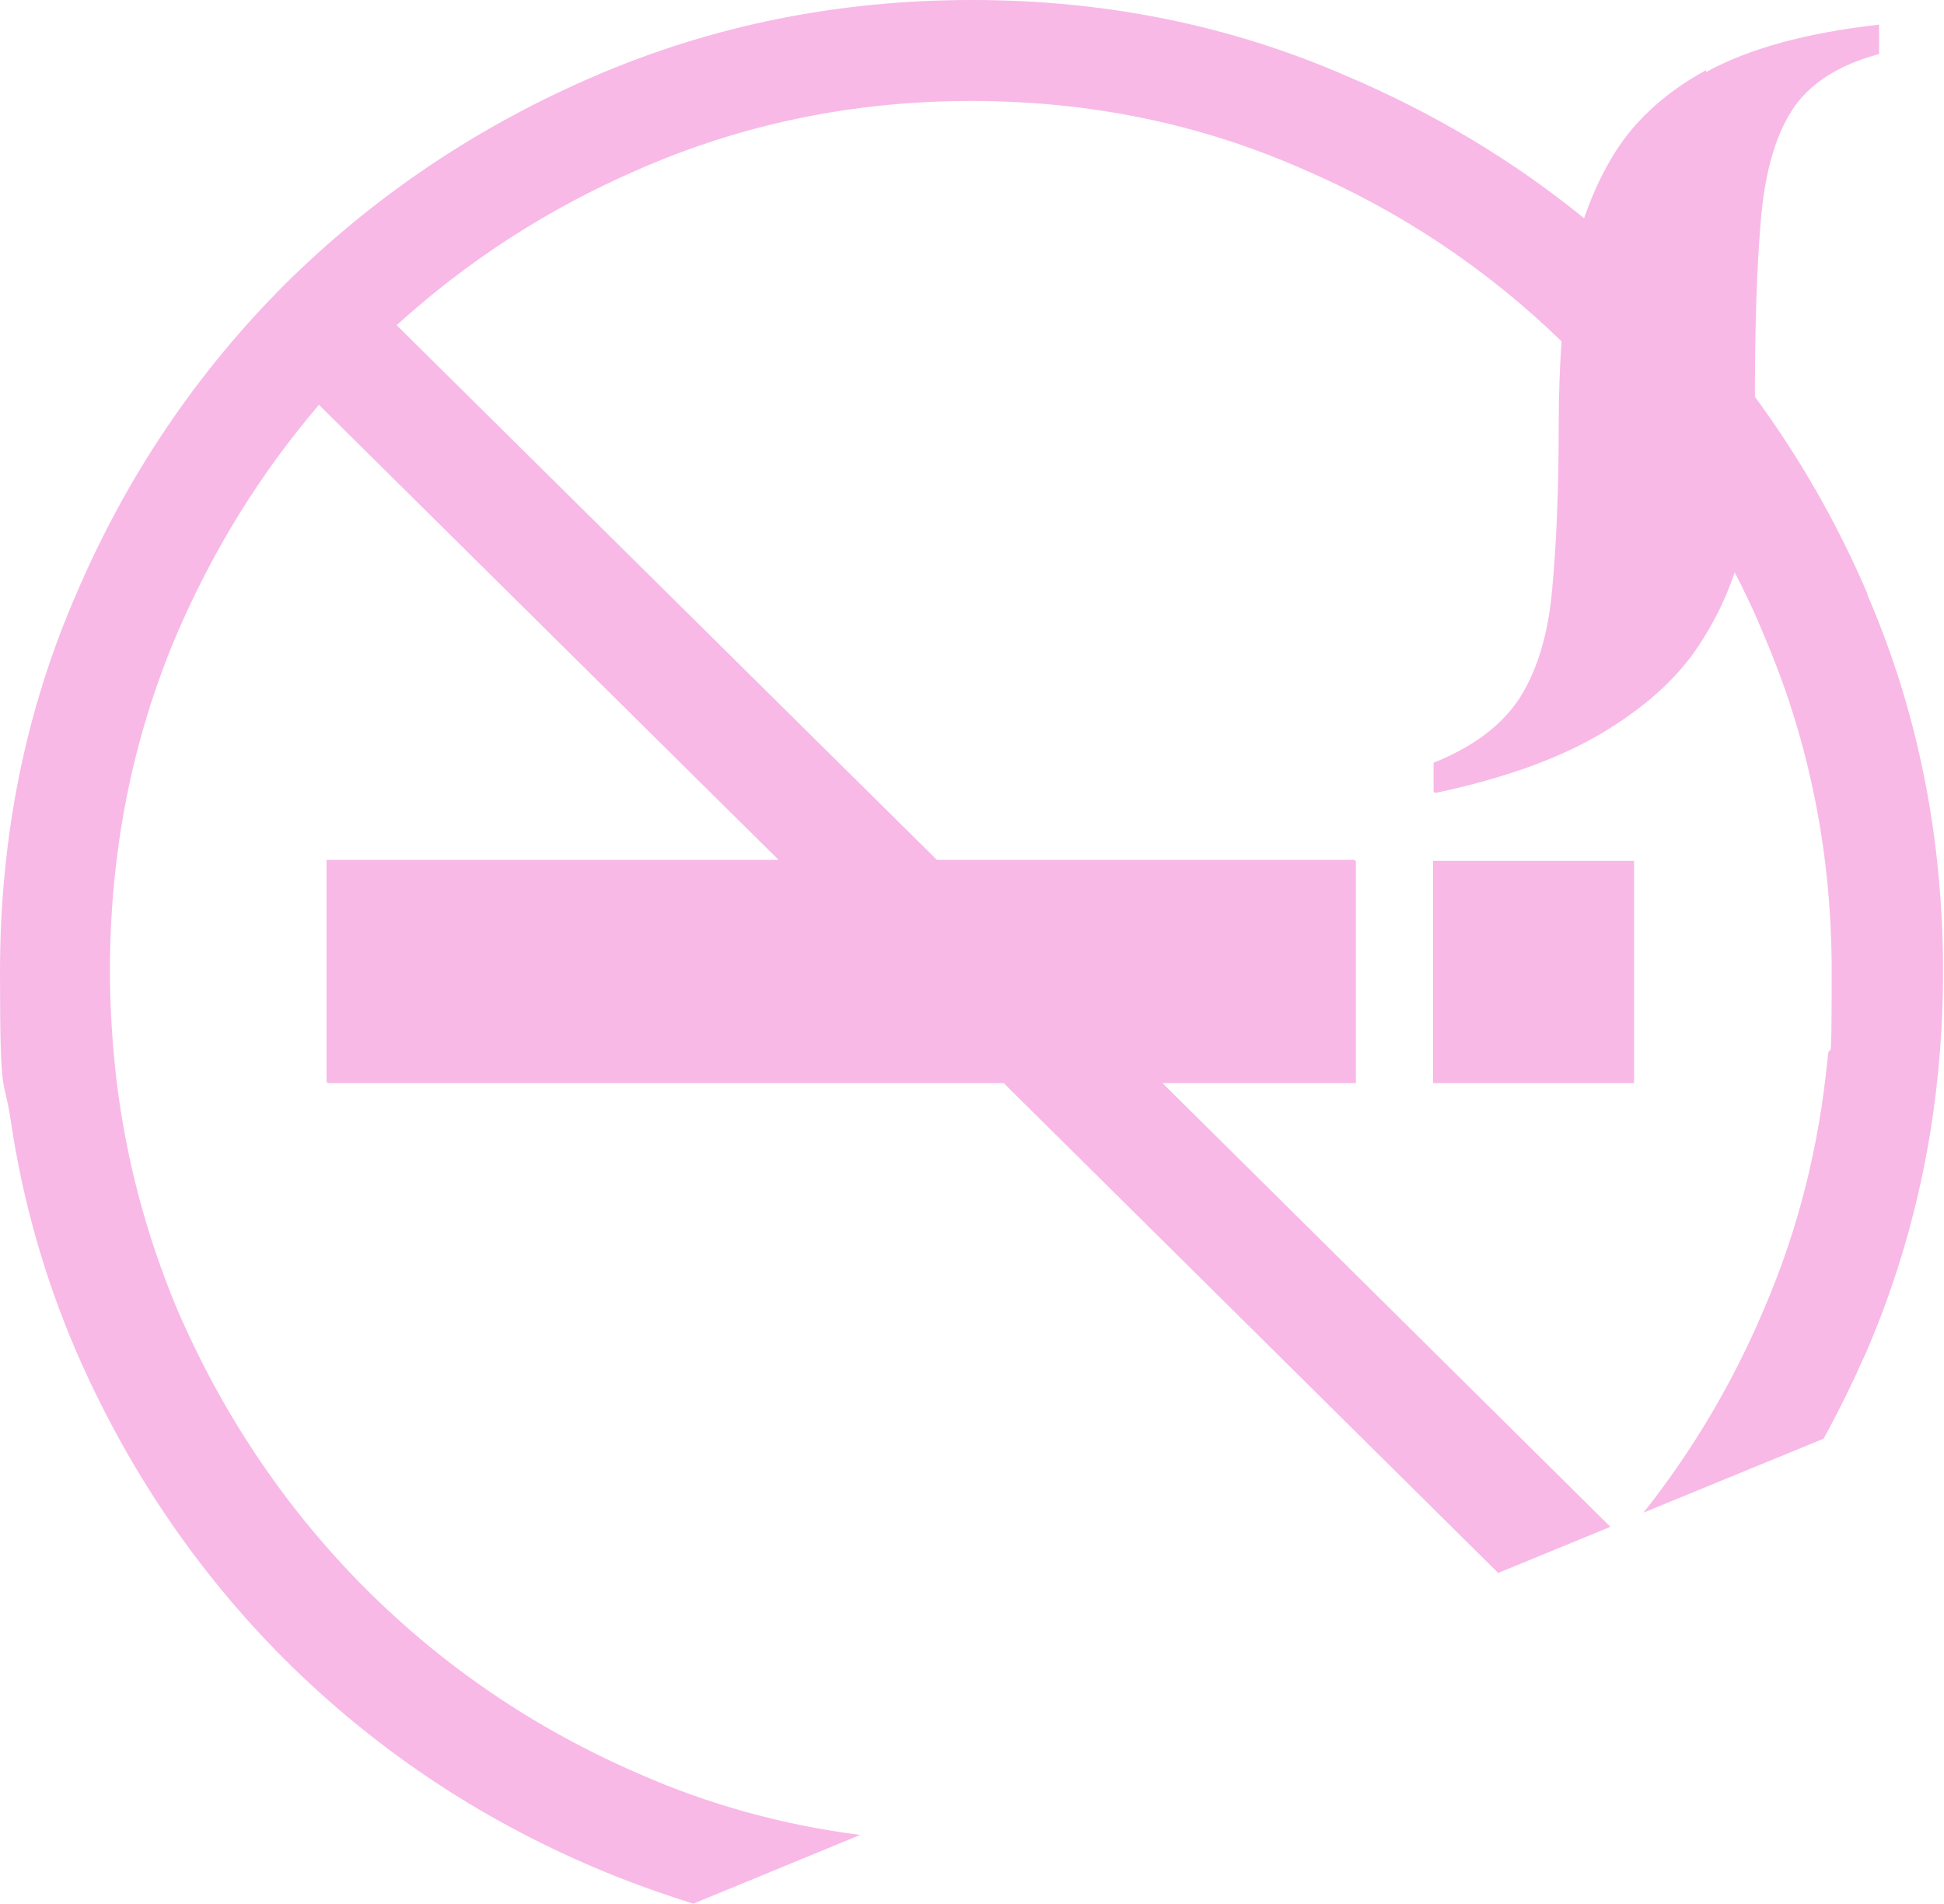 <?xml version="1.0" encoding="UTF-8"?>
<svg id="Layer_1" xmlns="http://www.w3.org/2000/svg" version="1.1" viewBox="0 0 410.2 401.7">
  <!-- Generator: Adobe Illustrator 29.1.0, SVG Export Plug-In . SVG Version: 2.1.0 Build 142)  -->
  <defs>
    <style>
      .st0 {
        fill: none;
      }

      .st1 {
        fill: #f8b9e7;
      }
    </style>
  </defs>
  <rect class="st0" width="1650" height="950"/>
  <path class="st1" d="M245.2,228.5l-47.3-46.9-18.2-18-95.8-94.8-8.7-8.6-16.4,16.8,8.7,8.6,88.6,87.7,8.4,8.3,47.3,46.9,104.3,103.3,23.6-9.7-94.5-93.6ZM333.2,75.6c-1.2-1.2-2.3-2.3-3.5-3.4-.4,5.7-.6,11.6-.6,17.7,0,13.8-.5,25.4-1.4,34.8-.8,9.2-3.1,16.8-6.8,22.7-3.7,5.7-9.7,10.3-18.2,13.7v6.2c15.2-3.2,27.3-7.7,36.3-13.3,9.1-5.6,15.9-12,20.3-19.3,2.9-4.6,5.1-9.3,6.7-14.2-8.6-16.6-19.6-31.5-32.8-44.7ZM302.4,181.6v46.9h42.4v-46.9h-42.4ZM245.2,228.5h40.9v-46.9h-88.2l-18.2-18-95.8-94.8c-2.4,2.2-4.8,4.5-7.1,6.8-3.2,3.2-6.3,6.6-9.2,10l88.6,87.7,8.4,8.3h-95.4v46.9h142.7l104.3,103.3,23.6-9.7-94.5-93.6ZM323.3,181.6l21.4,14.4v-14.4h-21.4ZM394.1,125.4c-6.4-15-14.4-28.9-23.8-41.7-6.2-8.4-13-16.3-20.5-23.7-5-5-10.2-9.7-15.6-14-15-12.2-31.6-22.1-49.9-29.9C259.6,5.3,233.2,0,205.1,0s-54.6,5.3-79.5,16c-24.7,10.6-46.5,25.2-65.4,43.9-18.8,18.8-33.5,40.6-44.1,65.4C5.3,150.1,0,176.7,0,205.1s.8,21.3,2.3,31.5c2.5,16.8,7.1,32.9,13.7,48.3,10.7,24.7,25.4,46.5,44.1,65.2,18.9,18.8,40.7,33.4,65.4,43.9,6.8,2.9,13.8,5.4,20.8,7.6l35.2-14.5c-16.3-2.1-32-6.4-46.9-13-21.9-9.5-41.2-22.6-58-39.5-16.7-16.9-29.8-36.5-39.3-58.6-6.5-15.6-10.8-31.8-12.8-48.8-.8-7.3-1.3-14.7-1.3-22.3,0-25.3,4.7-49,14.1-71.1,7.7-17.9,17.7-34,30-48.4l88.6,87.7,8.4,8.3h-95.4v46.9h142.7l104.3,103.3,23.6-9.7-94.5-93.6h40.9v-46.9h-88.2l-18.2-18-95.8-94.8c15.1-13.7,32-24.6,50.9-32.8,21.9-9.6,45.3-14.5,70.3-14.5s48.4,4.8,70.3,14.5c20.4,8.8,38.5,20.9,54.3,36.2-.4,5.7-.6,11.6-.6,17.7,0,13.8-.5,25.4-1.4,34.8-.8,9.2-3.1,16.8-6.8,22.7-3.7,5.7-9.7,10.3-18.2,13.7v6.2c15.2-3.2,27.3-7.7,36.3-13.3,9.1-5.6,15.9-12,20.3-19.3,2.9-4.6,5.1-9.3,6.7-14.2,2.3,4.4,4.5,9,6.4,13.7,9.5,22.1,14.3,45.8,14.3,70.9s-.3,12.6-.9,18.7c-1.8,18.4-6.2,35.9-13.4,52.6-6.6,15.6-15.1,29.9-25.4,42.9l38-15.6c3.3-6,6.3-12.2,9.1-18.5,6.4-14.9,10.9-30.5,13.5-46.7,1.7-10.8,2.6-21.8,2.6-33.2,0-28.4-5.3-55-16-79.7ZM344.7,196v-14.4h-21.4l21.4,14.4ZM302.4,181.6v46.9h42.4v-46.9h-42.4ZM360,14.8c-9,4.9-15.7,11.2-20.1,18.8-2.3,3.9-4.1,8-5.6,12.3-1.4,4.2-2.5,8.6-3.2,13.3-.6,4.2-1,8.5-1.3,13-.4,5.7-.6,11.6-.6,17.7,0,13.8-.5,25.4-1.4,34.8-.8,9.2-3.1,16.8-6.8,22.7-3.7,5.7-9.7,10.3-18.2,13.7v6.2c15.2-3.2,27.3-7.7,36.3-13.3,9.1-5.6,15.9-12,20.3-19.3,2.9-4.6,5.1-9.3,6.7-14.2.9-2.9,1.6-5.9,2.1-9,1.4-8.2,2.1-16.5,2.1-24.8s0-1.9,0-2.8c0-15,.4-27.3,1.2-36.8.8-10.3,3-18.2,6.6-23.8,3.6-5.6,9.8-9.6,18.4-11.9v-6.2c-15.2,1.7-27.4,5-36.5,10ZM302.4,181.6v46.9h42.4v-46.9h-42.4ZM69.1,181.6v46.9h217v-46.9H69.1Z"/>
</svg>